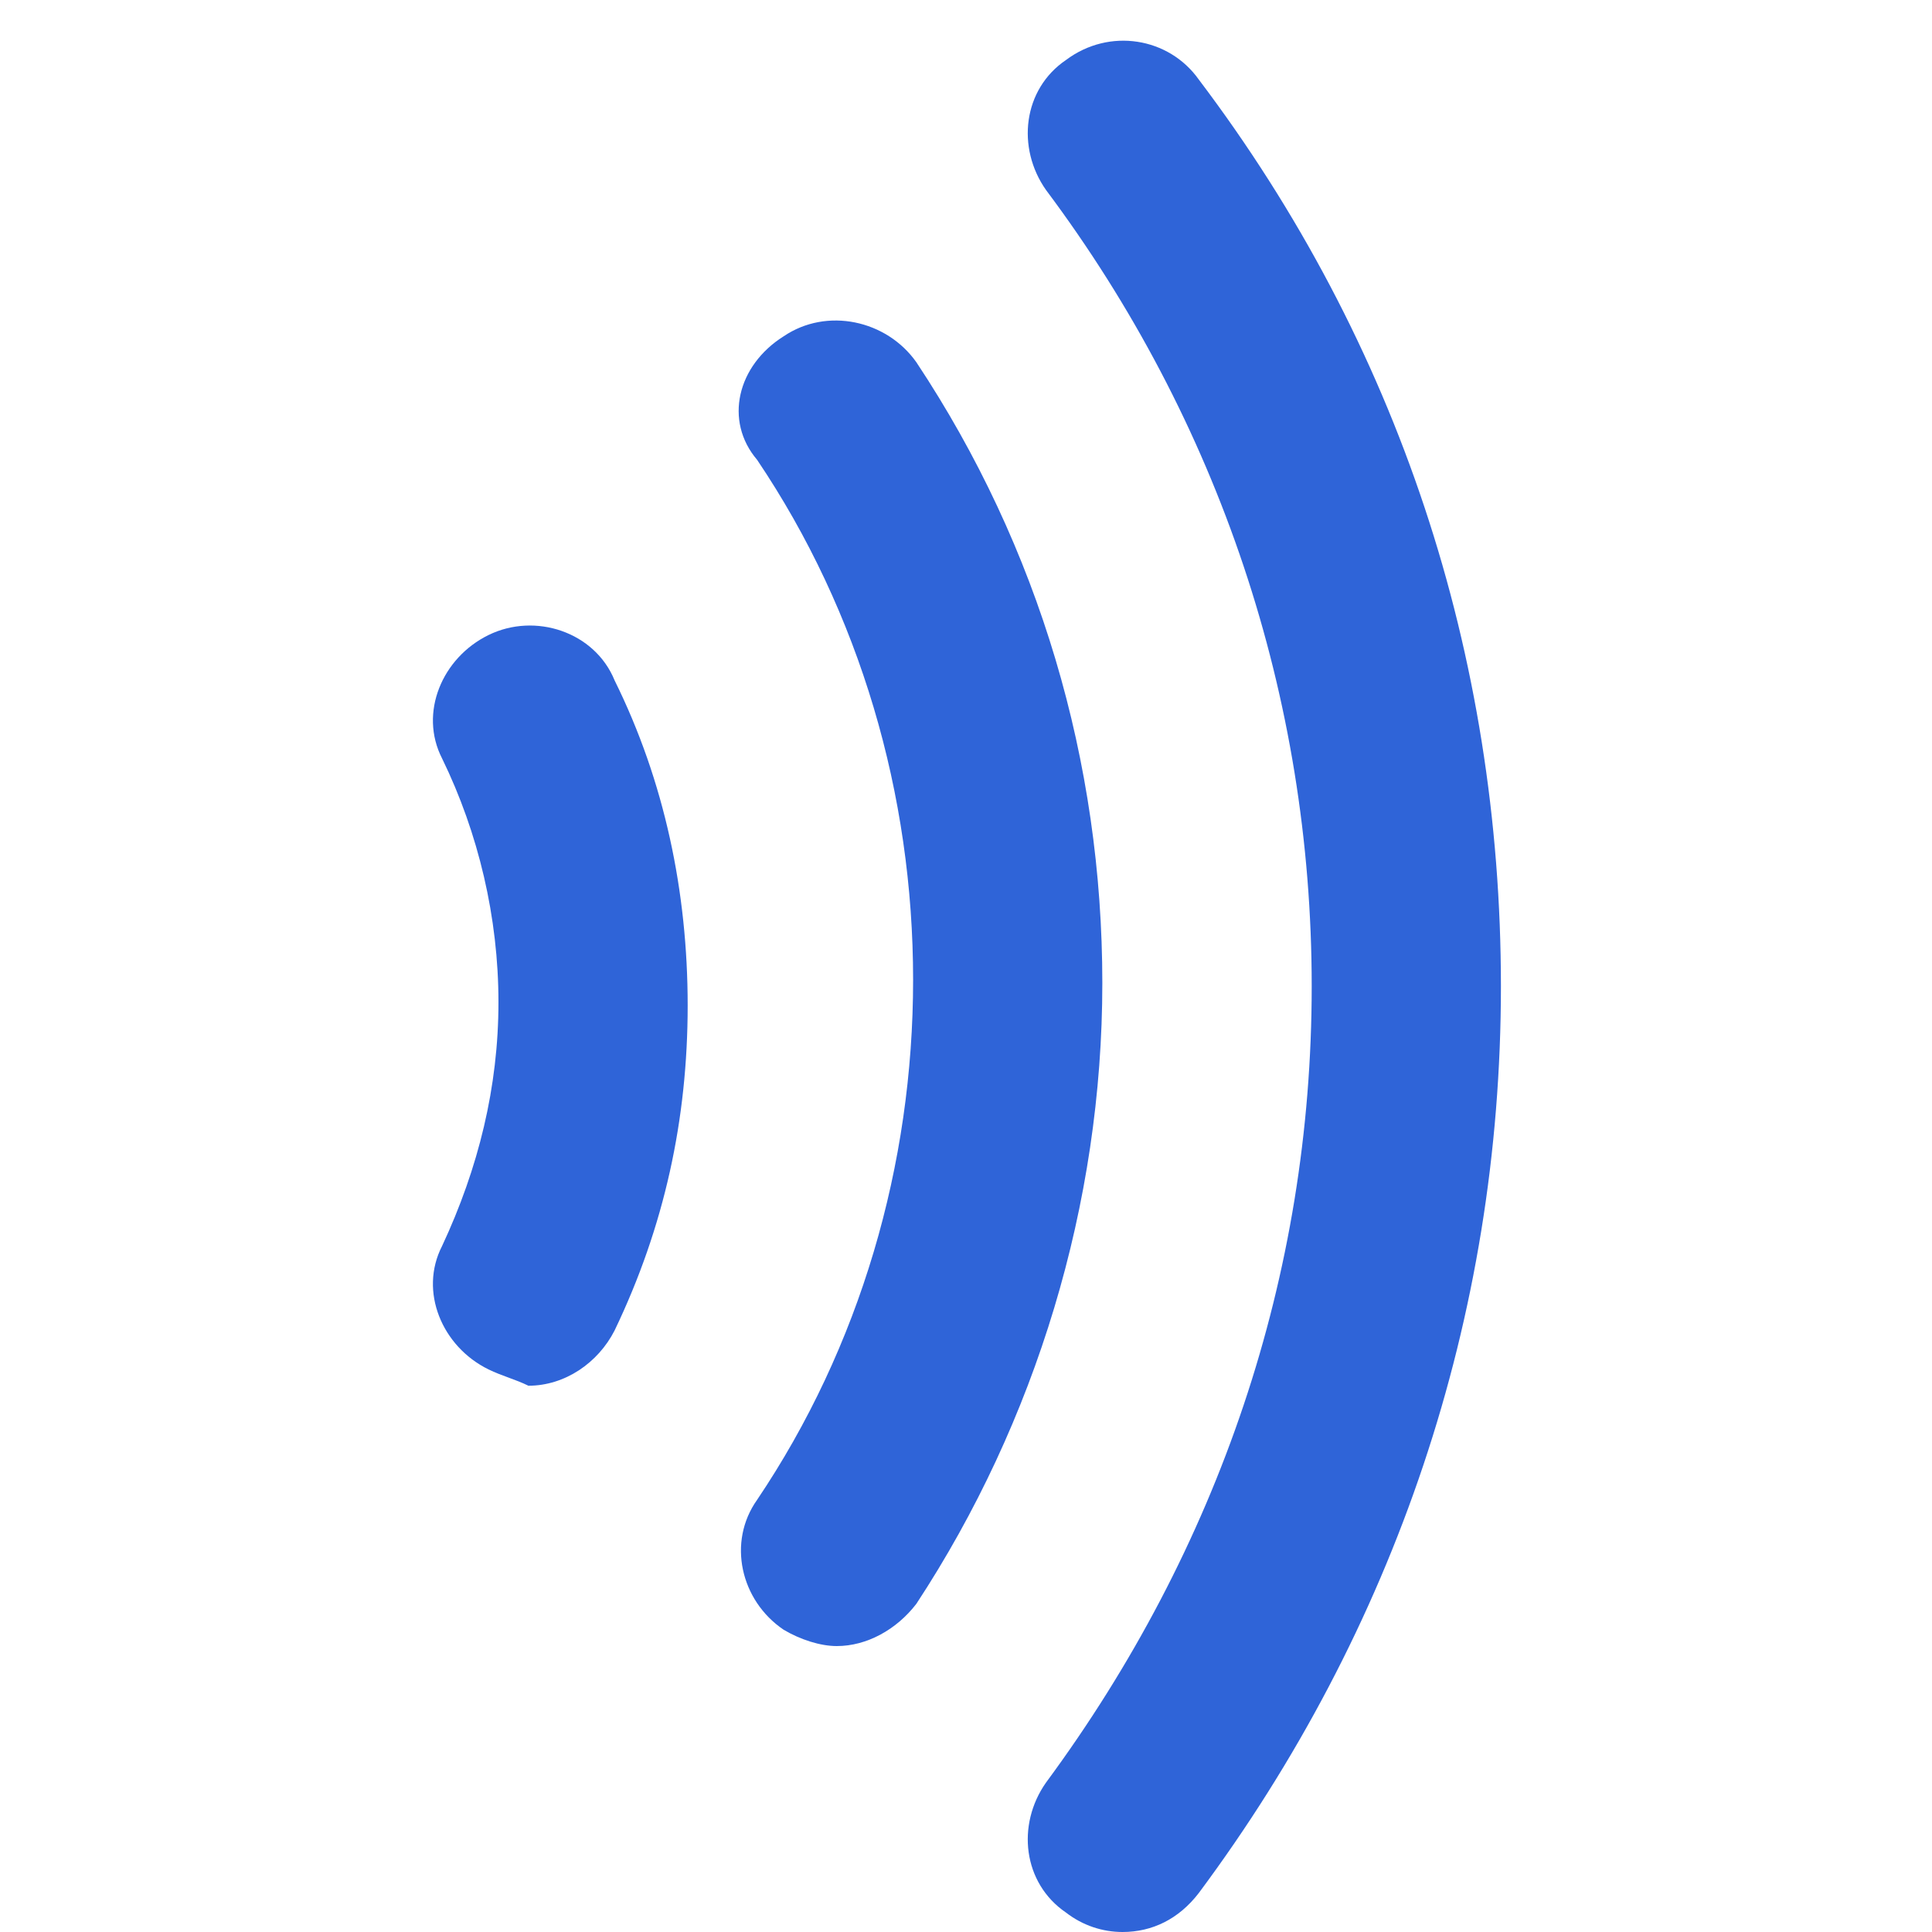 <svg xmlns="http://www.w3.org/2000/svg" fill="none" viewBox="0 0 16 16" height="16" width="16">
<path fill="#2F64D8" d="M10.863 8.168C10.863 5.772 10.093 3.485 8.663 1.574C8.416 1.224 8.471 0.739 8.828 0.497C9.186 0.228 9.68 0.309 9.928 0.659C11.577 2.839 12.43 5.423 12.43 8.168C12.43 10.913 11.55 13.497 9.928 15.677C9.763 15.892 9.543 16 9.296 16C9.131 16 8.966 15.946 8.828 15.839C8.471 15.596 8.416 15.112 8.663 14.762C10.093 12.824 10.863 10.563 10.863 8.168Z"></path>
<path fill="#2F64D8" d="M6.49 2.785C6.847 2.543 7.342 2.65 7.589 3C8.607 4.534 9.129 6.311 9.129 8.141C9.129 9.971 8.579 11.774 7.589 13.282C7.424 13.497 7.177 13.632 6.93 13.632C6.792 13.632 6.627 13.578 6.49 13.497C6.132 13.255 6.022 12.77 6.27 12.421C7.122 11.155 7.562 9.648 7.562 8.114C7.562 6.58 7.122 5.073 6.27 3.808C5.995 3.485 6.105 3.027 6.49 2.785Z"></path>
<path fill="#2F64D8" d="M4.046 11.341C3.661 11.153 3.468 10.695 3.661 10.319C3.963 9.673 4.128 9 4.128 8.3C4.128 7.6 3.963 6.9 3.661 6.281C3.468 5.904 3.661 5.447 4.046 5.259C4.431 5.07 4.926 5.232 5.09 5.635C5.503 6.47 5.695 7.385 5.695 8.327C5.695 9.269 5.503 10.157 5.09 11.018C4.953 11.287 4.678 11.476 4.376 11.476C4.266 11.422 4.156 11.395 4.046 11.341Z"></path>
</svg>

